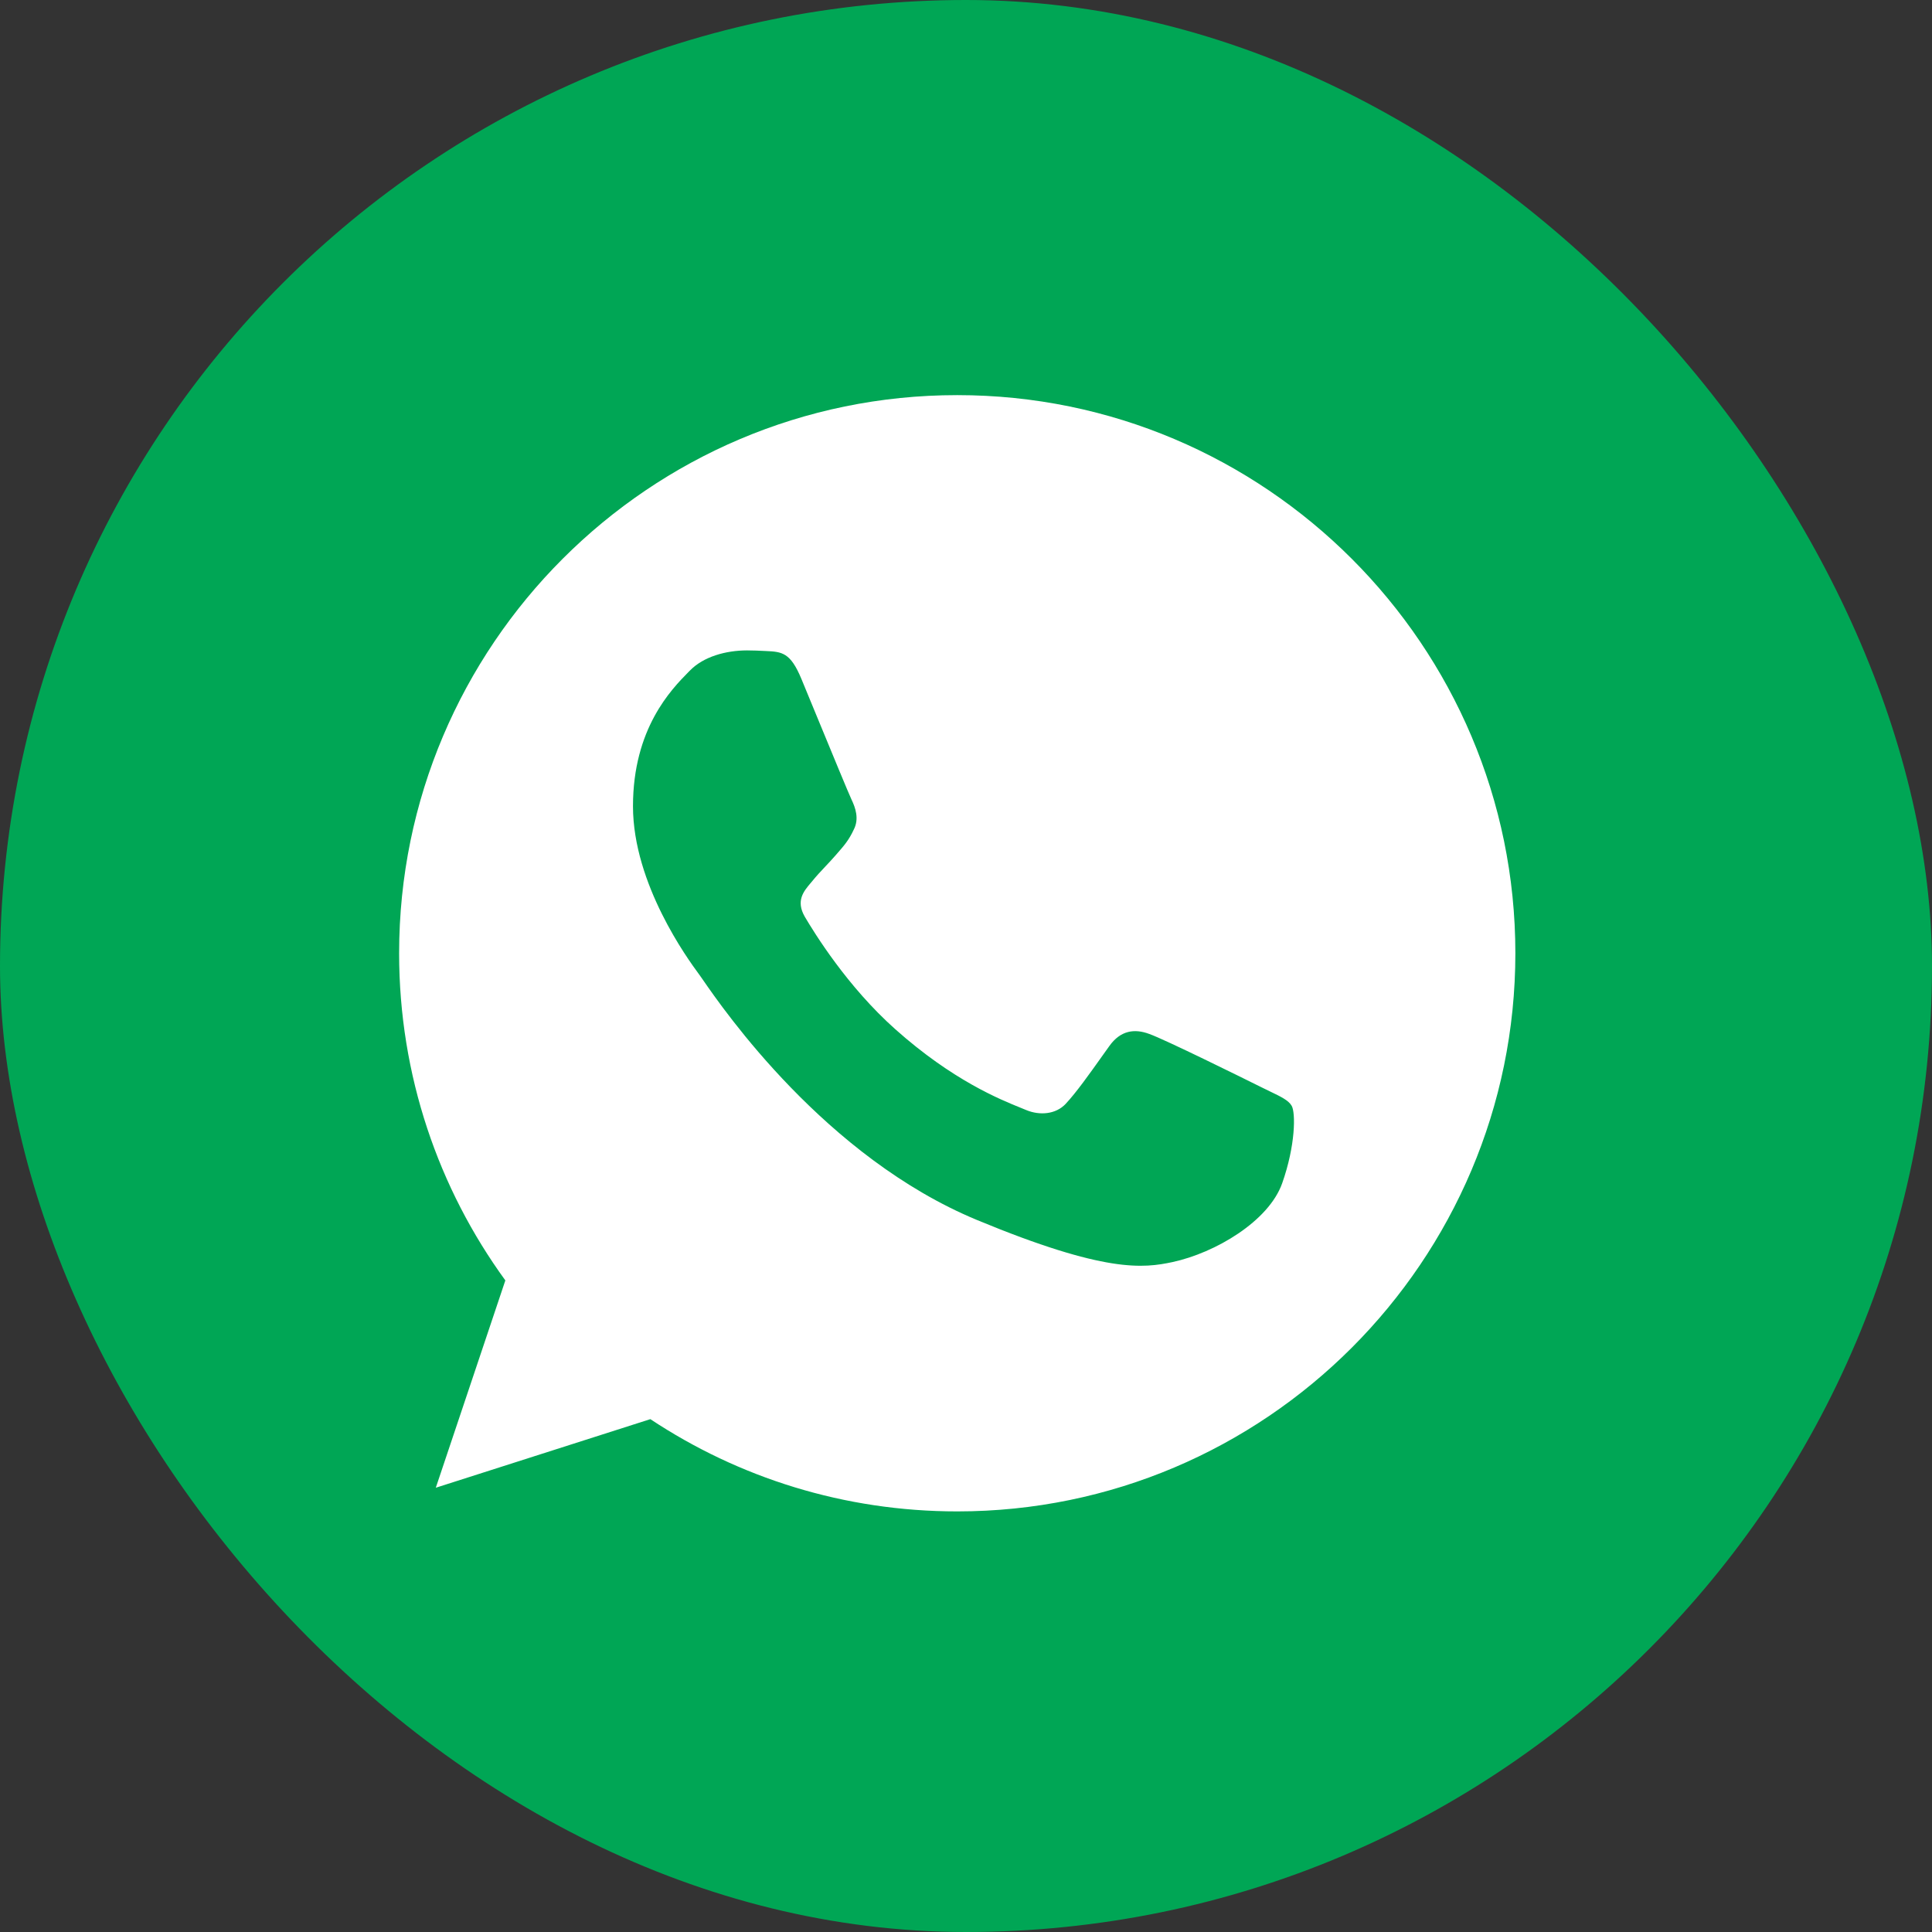 <svg width="60" height="60" viewBox="0 0 60 60" fill="none" xmlns="http://www.w3.org/2000/svg">
	<rect x="0" y="0" width="60" height="60" fill="#333333" stroke="none"/>
	<rect width="60" height="60" rx="30" fill="#00A655"/>
	<path fill-rule="evenodd" clip-rule="evenodd"
		  d="M29.724 12.271H29.732C39.289 12.271 47.061 20.047 47.061 29.604C47.061 39.161 39.289 46.938 29.732 46.938C26.207 46.938 22.938 45.889 20.197 44.073L13.534 46.203L15.694 39.764C13.617 36.91 12.395 33.396 12.395 29.604C12.395 20.045 20.166 12.271 29.724 12.271ZM36.417 39.194C37.741 38.908 39.4 37.929 39.819 36.748C40.237 35.565 40.237 34.557 40.115 34.343C40.017 34.173 39.786 34.061 39.44 33.895C39.35 33.851 39.252 33.804 39.147 33.752C38.638 33.498 36.161 32.274 35.693 32.111C35.234 31.938 34.796 31.999 34.45 32.488C34.384 32.581 34.318 32.673 34.252 32.765C33.834 33.353 33.431 33.921 33.095 34.282C32.79 34.607 32.292 34.648 31.873 34.475C31.828 34.456 31.776 34.435 31.717 34.411C31.055 34.144 29.586 33.551 27.809 31.968C26.309 30.634 25.291 28.972 24.996 28.474C24.707 27.974 24.957 27.68 25.187 27.41C25.192 27.404 25.196 27.399 25.2 27.395C25.349 27.21 25.493 27.057 25.638 26.903C25.742 26.793 25.847 26.681 25.954 26.558C25.97 26.54 25.985 26.522 26 26.505C26.228 26.244 26.363 26.088 26.515 25.763C26.689 25.427 26.565 25.081 26.442 24.825C26.357 24.646 25.832 23.372 25.381 22.279C25.188 21.811 25.009 21.376 24.884 21.074C24.548 20.27 24.292 20.24 23.783 20.218C23.767 20.218 23.752 20.217 23.736 20.216C23.575 20.208 23.398 20.199 23.202 20.199C22.539 20.199 21.848 20.394 21.43 20.821C21.416 20.836 21.4 20.851 21.384 20.867C20.849 21.411 19.658 22.623 19.658 25.039C19.658 27.46 21.375 29.803 21.693 30.236C21.702 30.248 21.709 30.259 21.716 30.267C21.735 30.293 21.771 30.345 21.824 30.421C22.473 31.36 25.633 35.937 30.346 37.89C34.328 39.541 35.511 39.387 36.417 39.194Z"
		  fill="white"/>
</svg>
